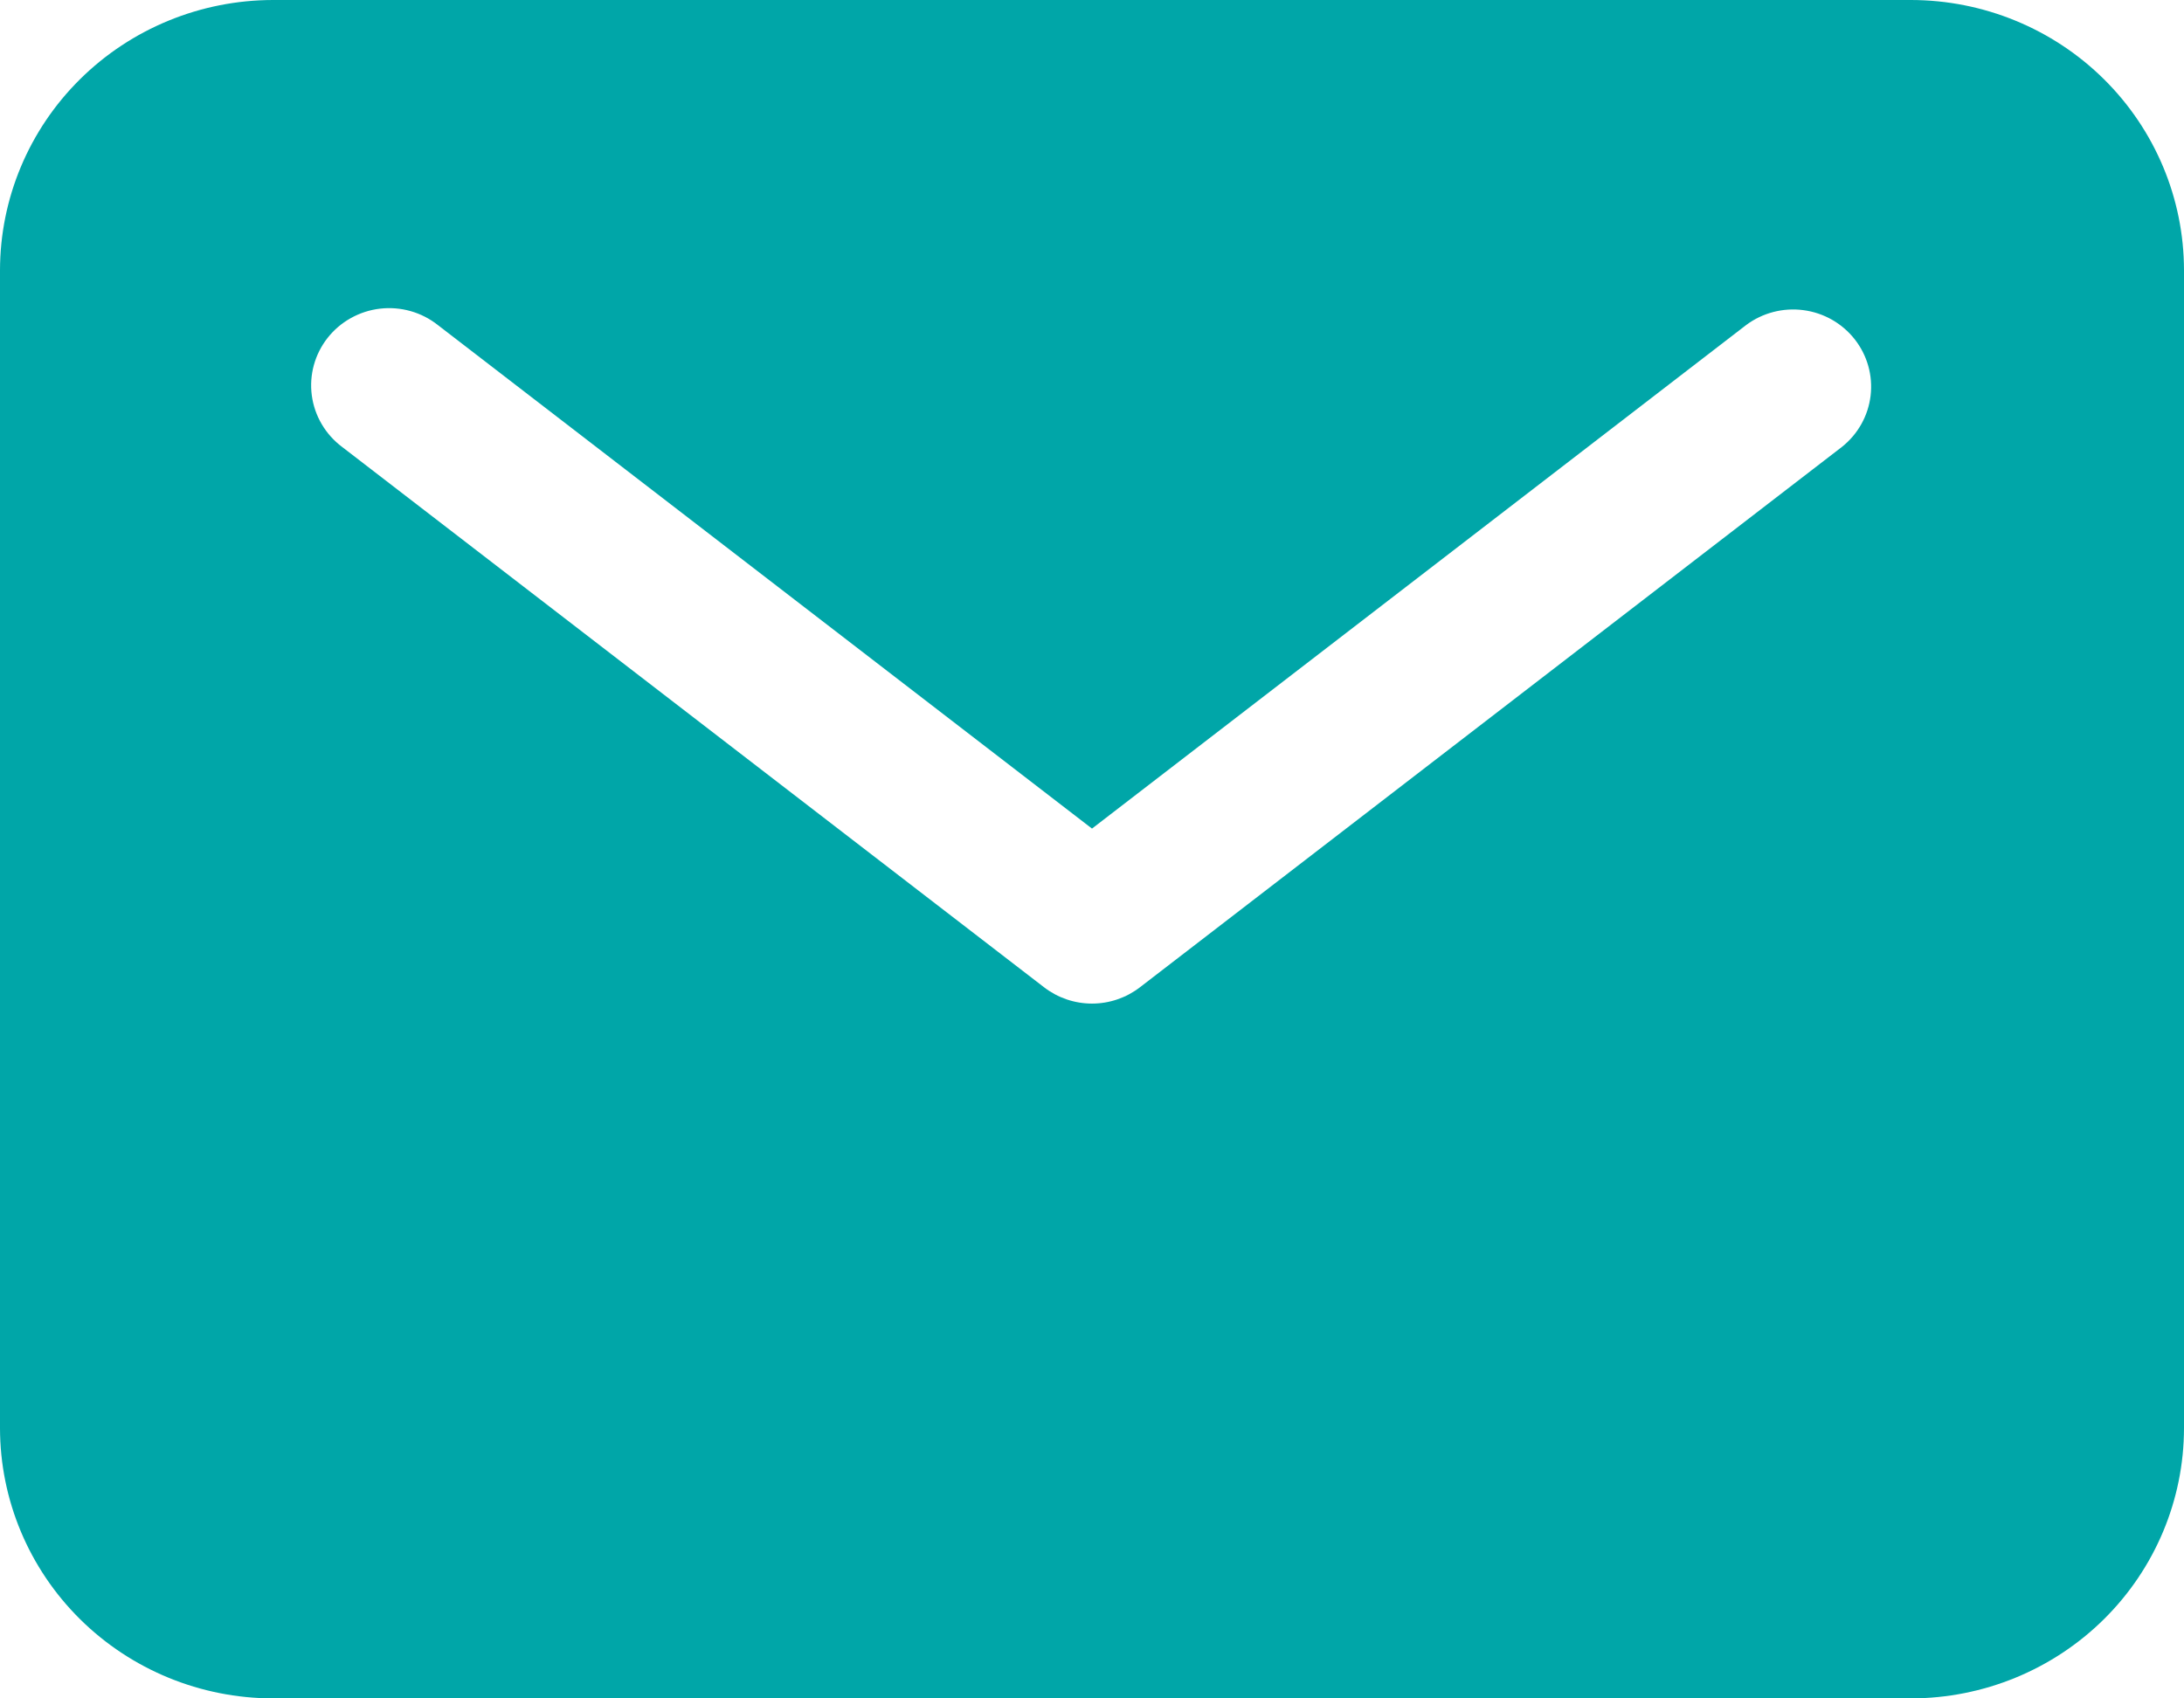 <?xml version="1.0" encoding="UTF-8"?> <svg xmlns="http://www.w3.org/2000/svg" width="108" height="84" viewBox="0 0 108 84" fill="none"> <path d="M94.5 0H13.5C9.921 0.004 6.489 1.413 3.958 3.918C1.427 6.424 0.004 9.821 0 13.364V70.636C0.004 74.18 1.427 77.576 3.958 80.082C6.489 82.587 9.921 83.996 13.5 84H94.5C98.079 83.996 101.511 82.587 104.042 80.082C106.573 77.576 107.996 74.18 108 70.636V13.364C107.996 9.821 106.573 6.424 104.042 3.918C101.511 1.413 98.079 0.004 94.5 0ZM91.082 22.105L56.367 48.832C55.69 49.353 54.857 49.636 54 49.636C53.143 49.636 52.31 49.353 51.633 48.832L16.918 22.105C16.511 21.8 16.168 21.418 15.911 20.981C15.653 20.544 15.486 20.06 15.419 19.559C15.352 19.057 15.386 18.547 15.52 18.059C15.654 17.571 15.884 17.114 16.198 16.714C16.512 16.315 16.902 15.981 17.348 15.733C17.793 15.484 18.283 15.325 18.791 15.266C19.298 15.207 19.813 15.248 20.304 15.387C20.796 15.526 21.254 15.761 21.653 16.077L54 40.981L86.347 16.077C87.156 15.472 88.173 15.207 89.177 15.339C90.182 15.47 91.094 15.988 91.716 16.78C92.339 17.572 92.621 18.575 92.502 19.571C92.383 20.568 91.873 21.478 91.082 22.105Z" fill="#00A6A8"></path> </svg> 